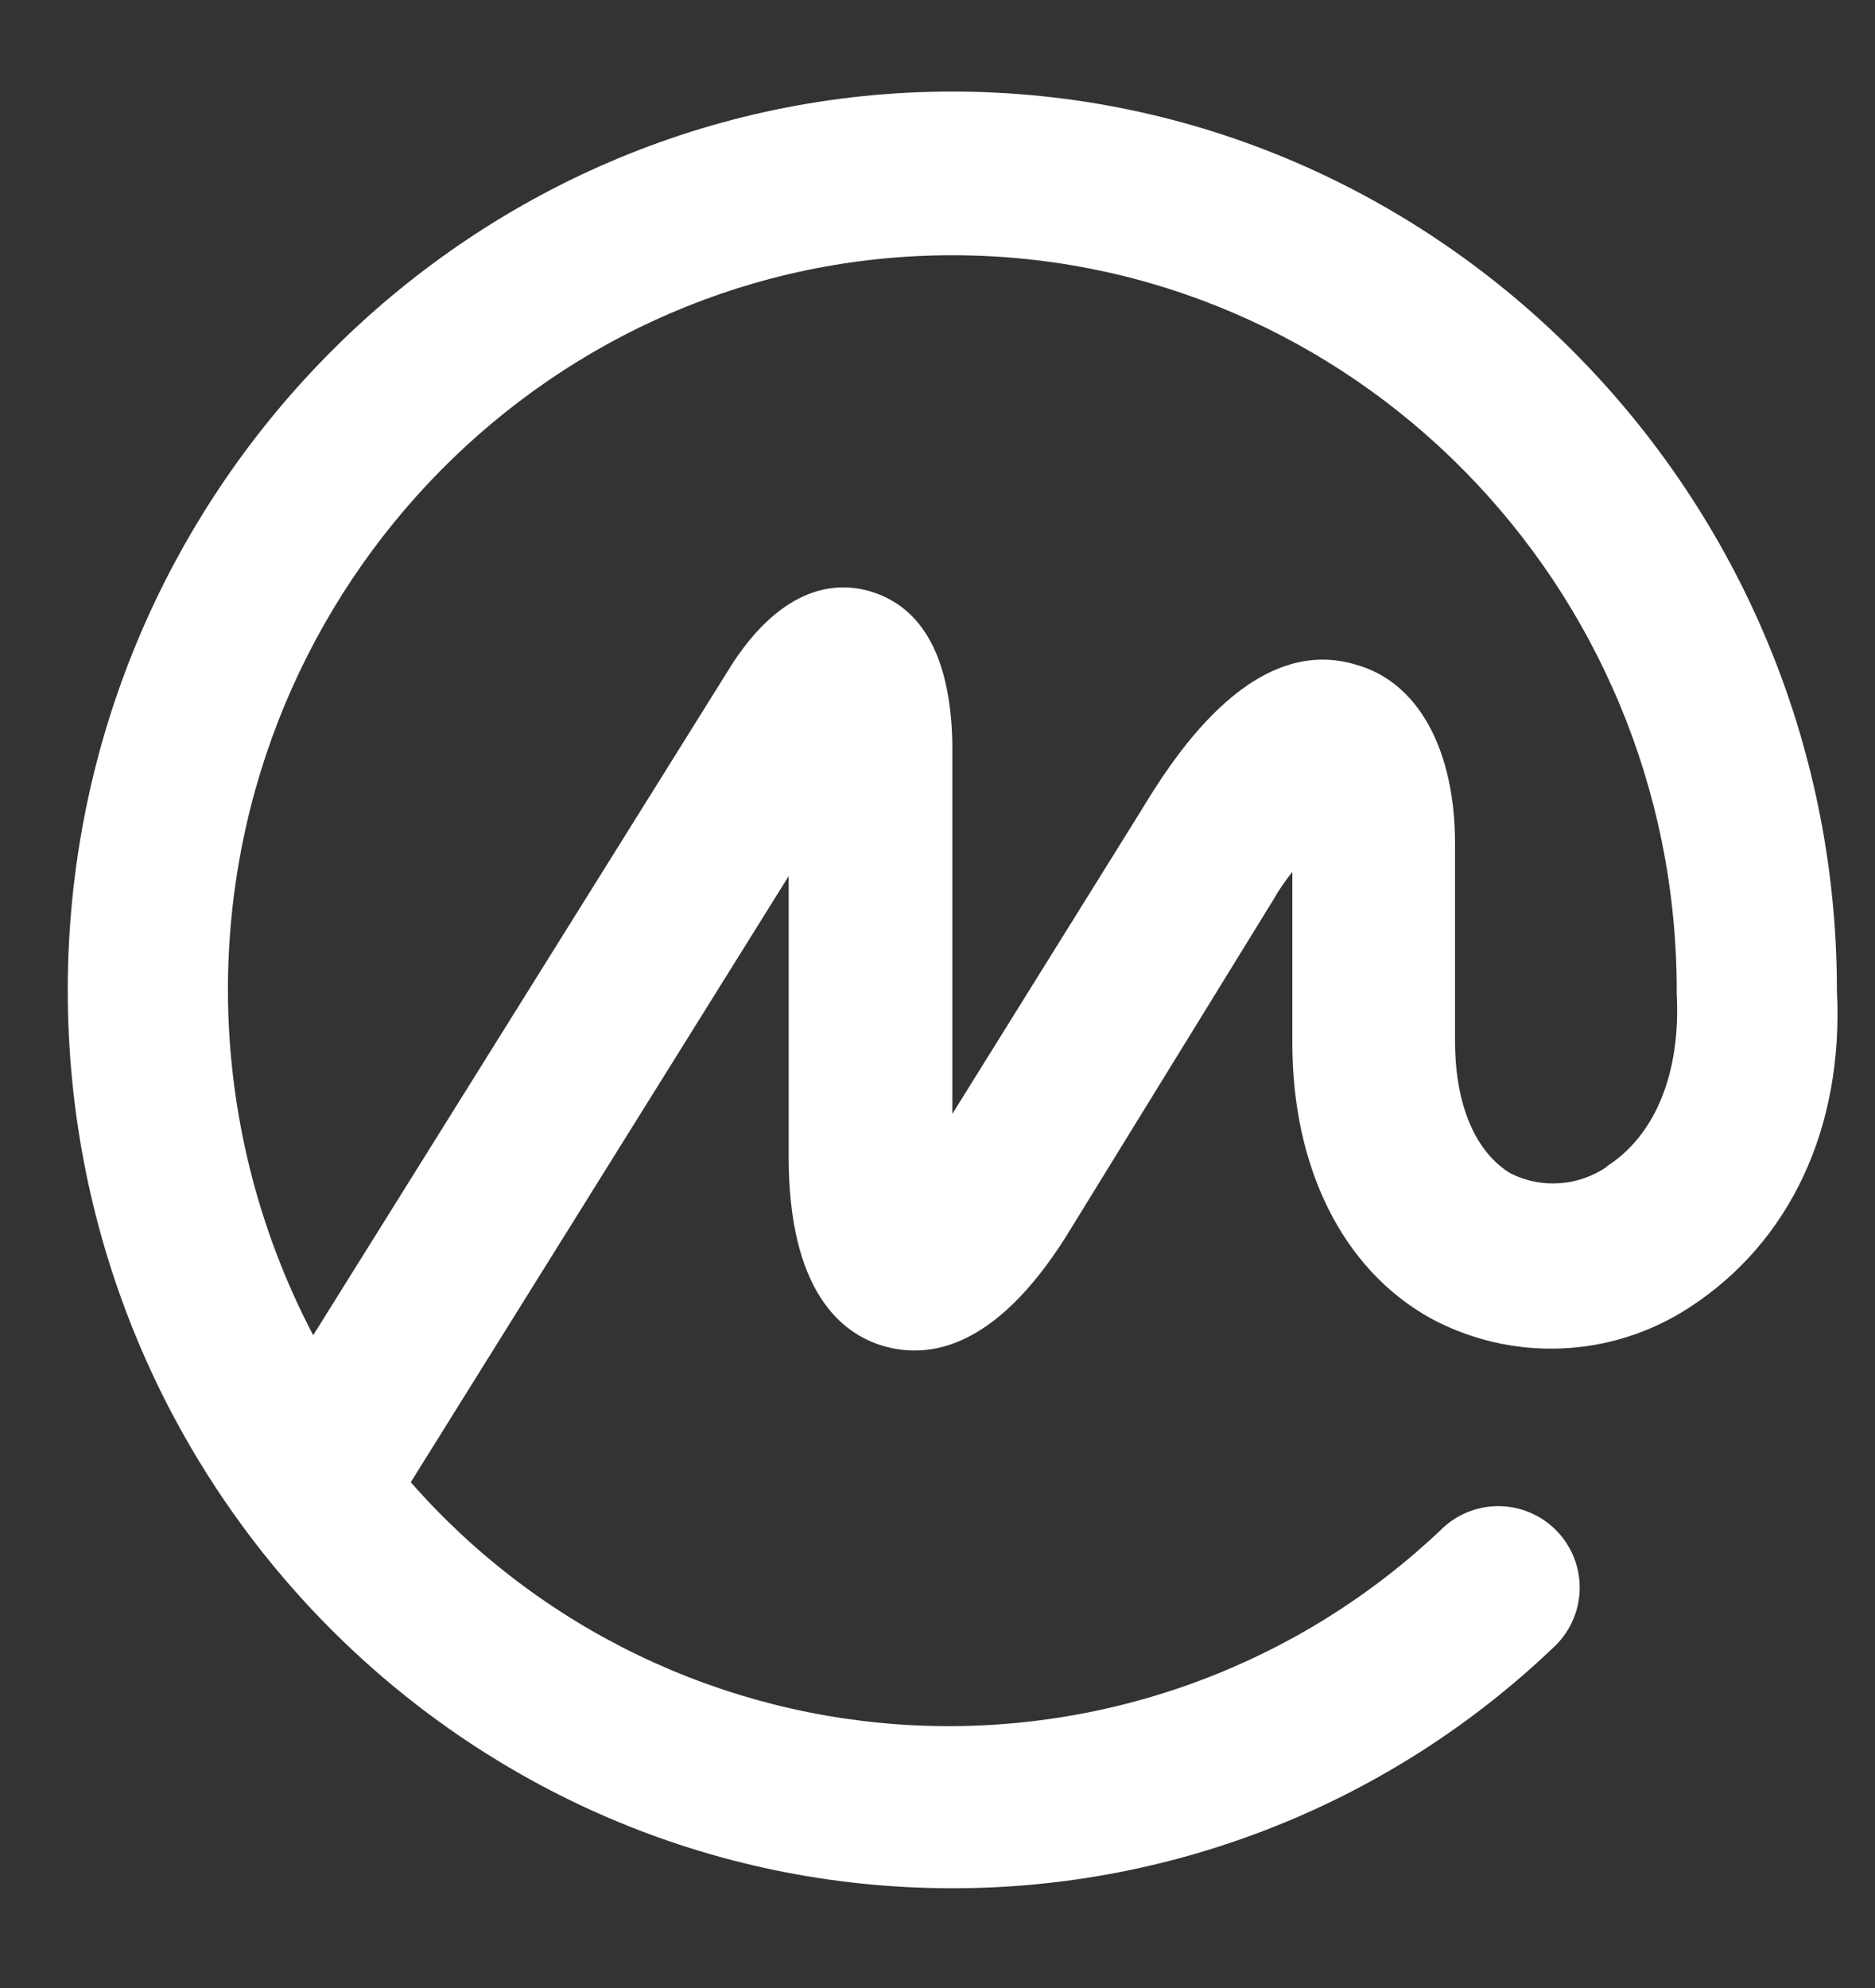 <svg width="50" height="53" viewBox="0 0 50 53" fill="none" xmlns="http://www.w3.org/2000/svg">
<rect x="0" y="0" width="50" height="53" fill="#333333" stroke="none"/>
<path d="M48.984 26.401V26.308C48.937 13.166 38.351 2.441 25.395 2.441C12.439 2.441 1.807 13.166 1.807 26.401C1.807 39.637 12.391 50.341 25.395 50.341C31.363 50.345 37.102 48.048 41.418 43.928C41.843 43.54 42.097 42.998 42.123 42.423C42.149 41.848 41.945 41.286 41.557 40.861C41.168 40.435 40.627 40.182 40.052 40.156C39.476 40.13 38.914 40.334 38.489 40.722L38.443 40.768C36.58 42.539 34.379 43.915 31.971 44.814C29.564 45.713 26.999 46.116 24.432 45.999C21.864 45.882 19.347 45.247 17.031 44.133C14.715 43.019 12.648 41.449 10.954 39.516L21.031 23.357V30.834C21.031 34.407 22.424 35.57 23.596 35.895C24.767 36.22 26.523 35.985 28.426 32.968L33.954 23.991C34.102 23.729 34.273 23.48 34.462 23.246V27.799C34.462 31.141 35.809 33.835 38.129 35.134C39.2 35.717 40.41 35.999 41.628 35.95C42.847 35.902 44.03 35.524 45.051 34.857C47.731 33.117 49.171 30.07 48.984 26.401ZM42.853 31.103C42.481 31.36 42.047 31.512 41.596 31.544C41.145 31.577 40.694 31.488 40.289 31.287C39.36 30.732 38.801 29.479 38.801 27.761V22.498C38.801 19.993 37.826 18.18 36.155 17.719C33.321 16.863 31.187 20.365 30.396 21.665L25.395 29.697V19.807C25.349 17.533 24.604 16.186 23.211 15.767C22.282 15.49 20.889 15.631 19.543 17.674L8.352 35.597C6.863 32.76 6.083 29.605 6.078 26.401C6.078 15.581 14.76 6.805 25.395 6.805C36.031 6.805 44.712 15.581 44.712 26.401V26.495C44.824 28.582 44.154 30.257 42.855 31.09L42.853 31.103Z" fill="white"/>
</svg>
